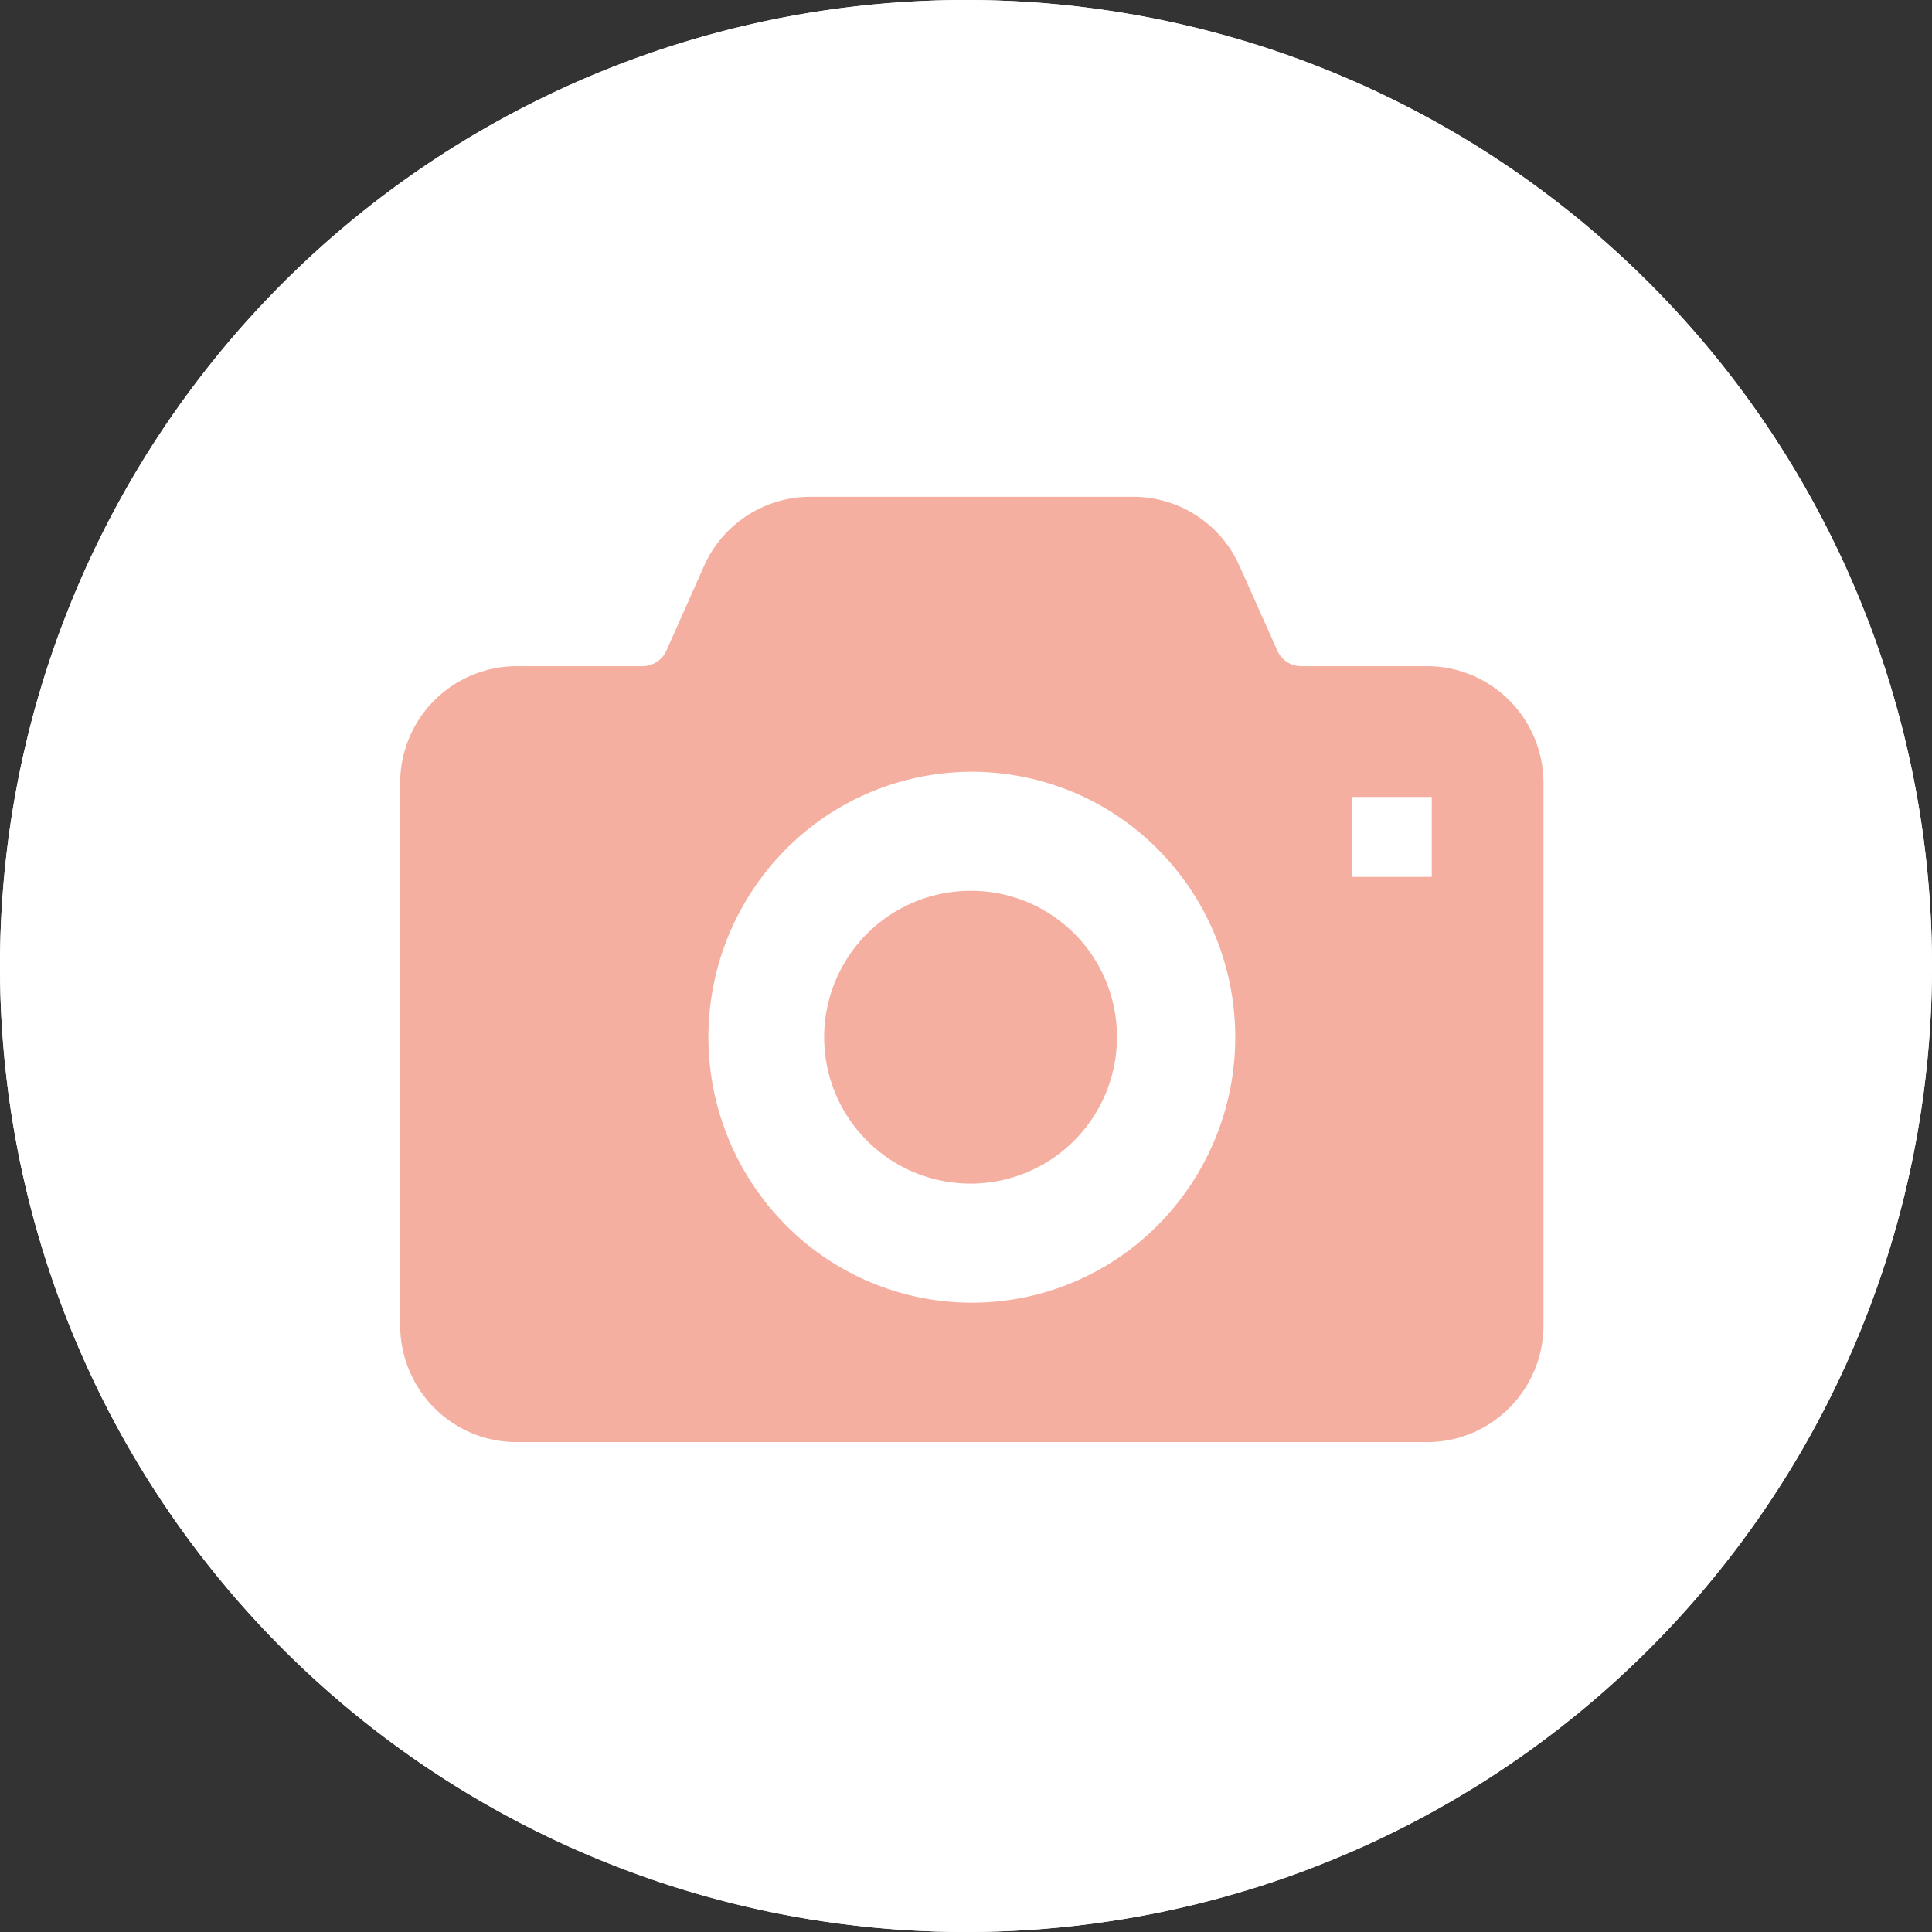 <svg xmlns="http://www.w3.org/2000/svg" xmlns:xlink="http://www.w3.org/1999/xlink" width="140" height="140" viewBox="0 0 140 140"><rect x="0" y="0" width="140" height="140" fill="#333333" stroke="none"/><defs><clipPath id="a"><rect width="82.847" height="68.502" fill="#f5afa0"/></clipPath></defs><g transform="translate(-183 -1763)"><circle cx="70" cy="70" r="70" transform="translate(183 1763)" fill="#fff"/><path d="M70,2A67.673,67.673,0,0,0,31.982,13.612,68.2,68.2,0,0,0,7.343,43.532a67.908,67.908,0,0,0,6.269,64.486,68.2,68.2,0,0,0,29.92,24.639,67.908,67.908,0,0,0,64.486-6.269,68.2,68.2,0,0,0,24.639-29.92,67.908,67.908,0,0,0-6.269-64.486A68.2,68.2,0,0,0,96.468,7.343,67.572,67.572,0,0,0,70,2m0-2A70,70,0,1,1,0,70,70,70,0,0,1,70,0Z" transform="translate(183 1763)" fill="#fff"/><g transform="translate(212 1799)"><g transform="translate(0 0)" clip-path="url(#a)"><path d="M58.27,44.115A10.608,10.608,0,1,0,68.784,54.723,10.562,10.562,0,0,0,58.27,44.115" transform="translate(-16.846 -15.562)" fill="#f5afa0"/><path d="M80.383,14.768a8.4,8.4,0,0,0-5.968-2.494H65.288a1.9,1.9,0,0,1-1.737-1.148L60.817,5.005A8.431,8.431,0,0,0,53.122,0h-23.4a8.439,8.439,0,0,0-7.7,5.005L19.3,11.126a1.906,1.906,0,0,1-1.737,1.148H8.432A8.455,8.455,0,0,0,0,20.751V60.027A8.5,8.5,0,0,0,2.458,66.01,8.4,8.4,0,0,0,8.432,68.5H74.415a8.384,8.384,0,0,0,5.968-2.492,8.472,8.472,0,0,0,2.464-5.983V20.751a8.469,8.469,0,0,0-2.464-5.983M54.929,52.751a18.976,18.976,0,0,1-27.011,0,19.333,19.333,0,0,1,0-27.183,18.988,18.988,0,0,1,27.011,0,19.337,19.337,0,0,1,0,27.183M74.751,27.543H68.96V21.75h5.792Z" transform="translate(0 0)" fill="#f5afa0"/></g></g></g></svg>